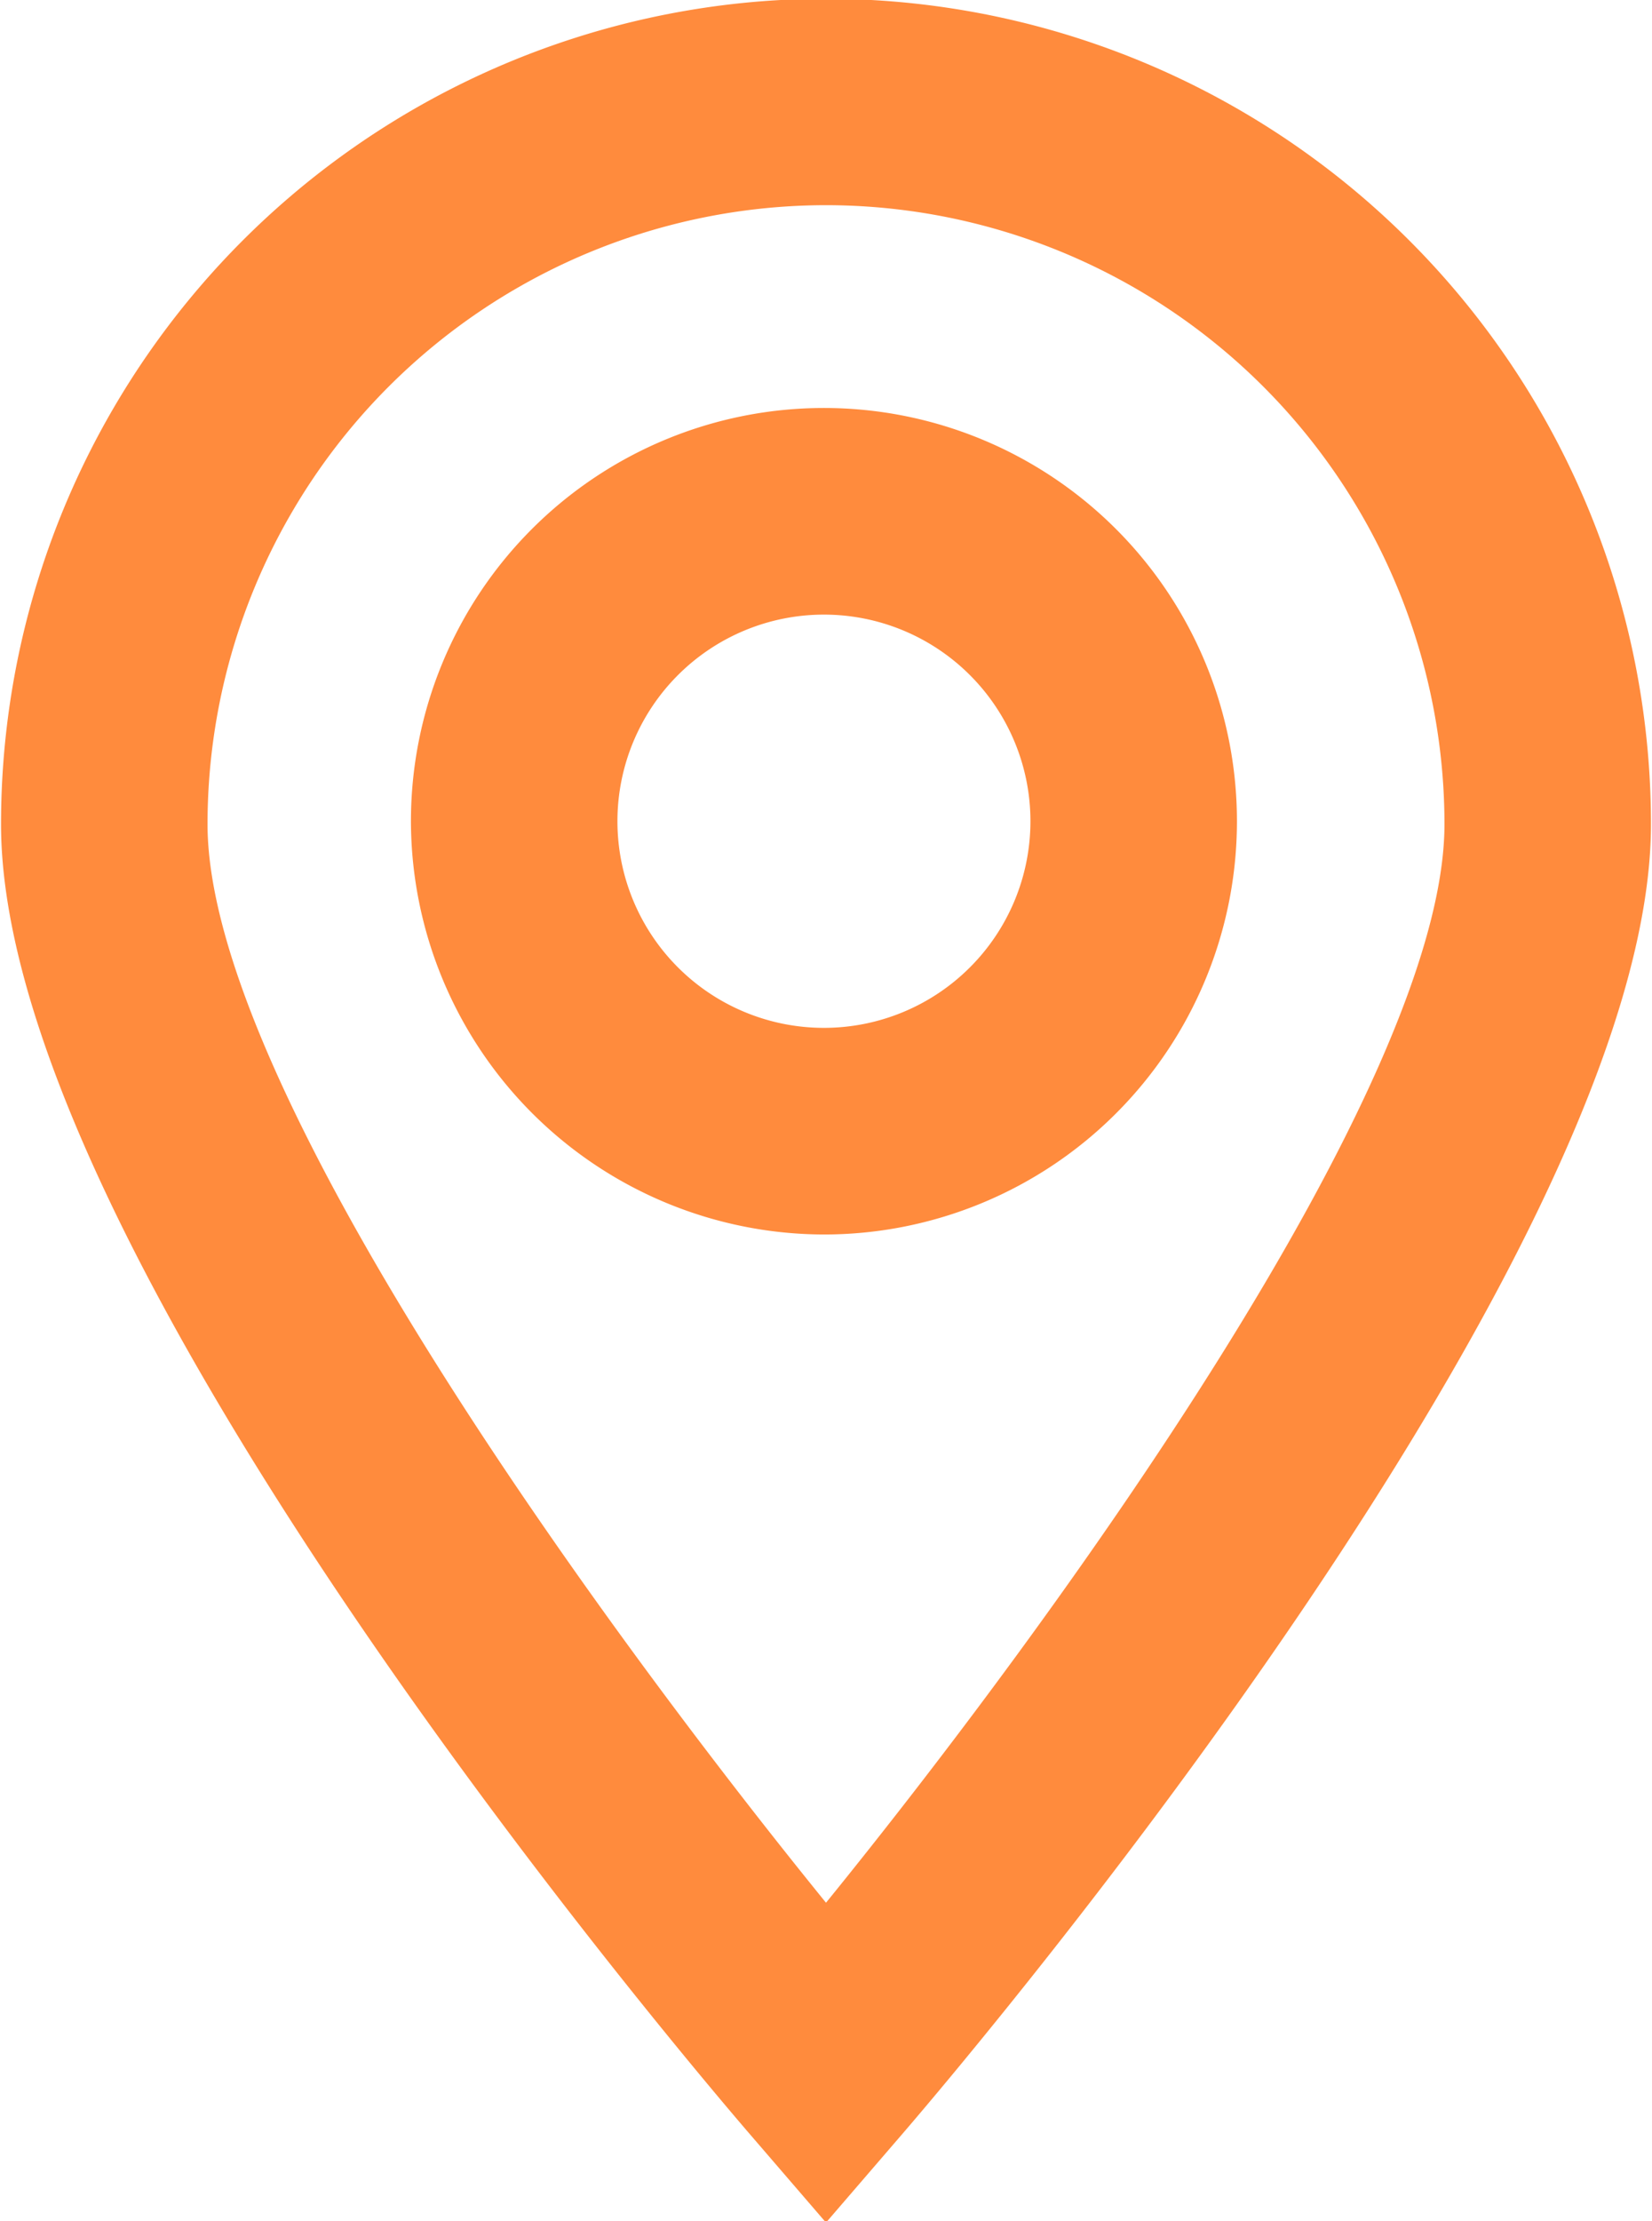 <svg xmlns="http://www.w3.org/2000/svg" width="16" height="21.5" viewBox="0 0 16 21.5">
  <defs>
    <style>
      .cls-1 {
        fill: #ff8b3d;
        fill-rule: evenodd;
      }
    </style>
  </defs>
  <path id="A_location_2.svg" class="cls-1" d="M1290.76,153.881l-0.76.882-0.76-.882c-0.74-.862-7.23-8.537-7.23-12.653a7.99,7.99,0,1,1,15.98,0C1297.99,145.344,1291.5,153.019,1290.76,153.881ZM1290,135.236a5.993,5.993,0,0,0-5.99,5.992c0,2.535,3.81,7.755,5.99,10.439,2.18-2.684,5.99-7.906,5.99-10.439A5.993,5.993,0,0,0,1290,135.236Zm-4.02,5.963a4,4,0,1,1,4,4A4.009,4.009,0,0,1,1285.98,141.2Zm6,0a2,2,0,1,0-2,2A2,2,0,0,0,1291.98,141.2Z" transform="translate(-1282 -133.25)"/>
</svg>

